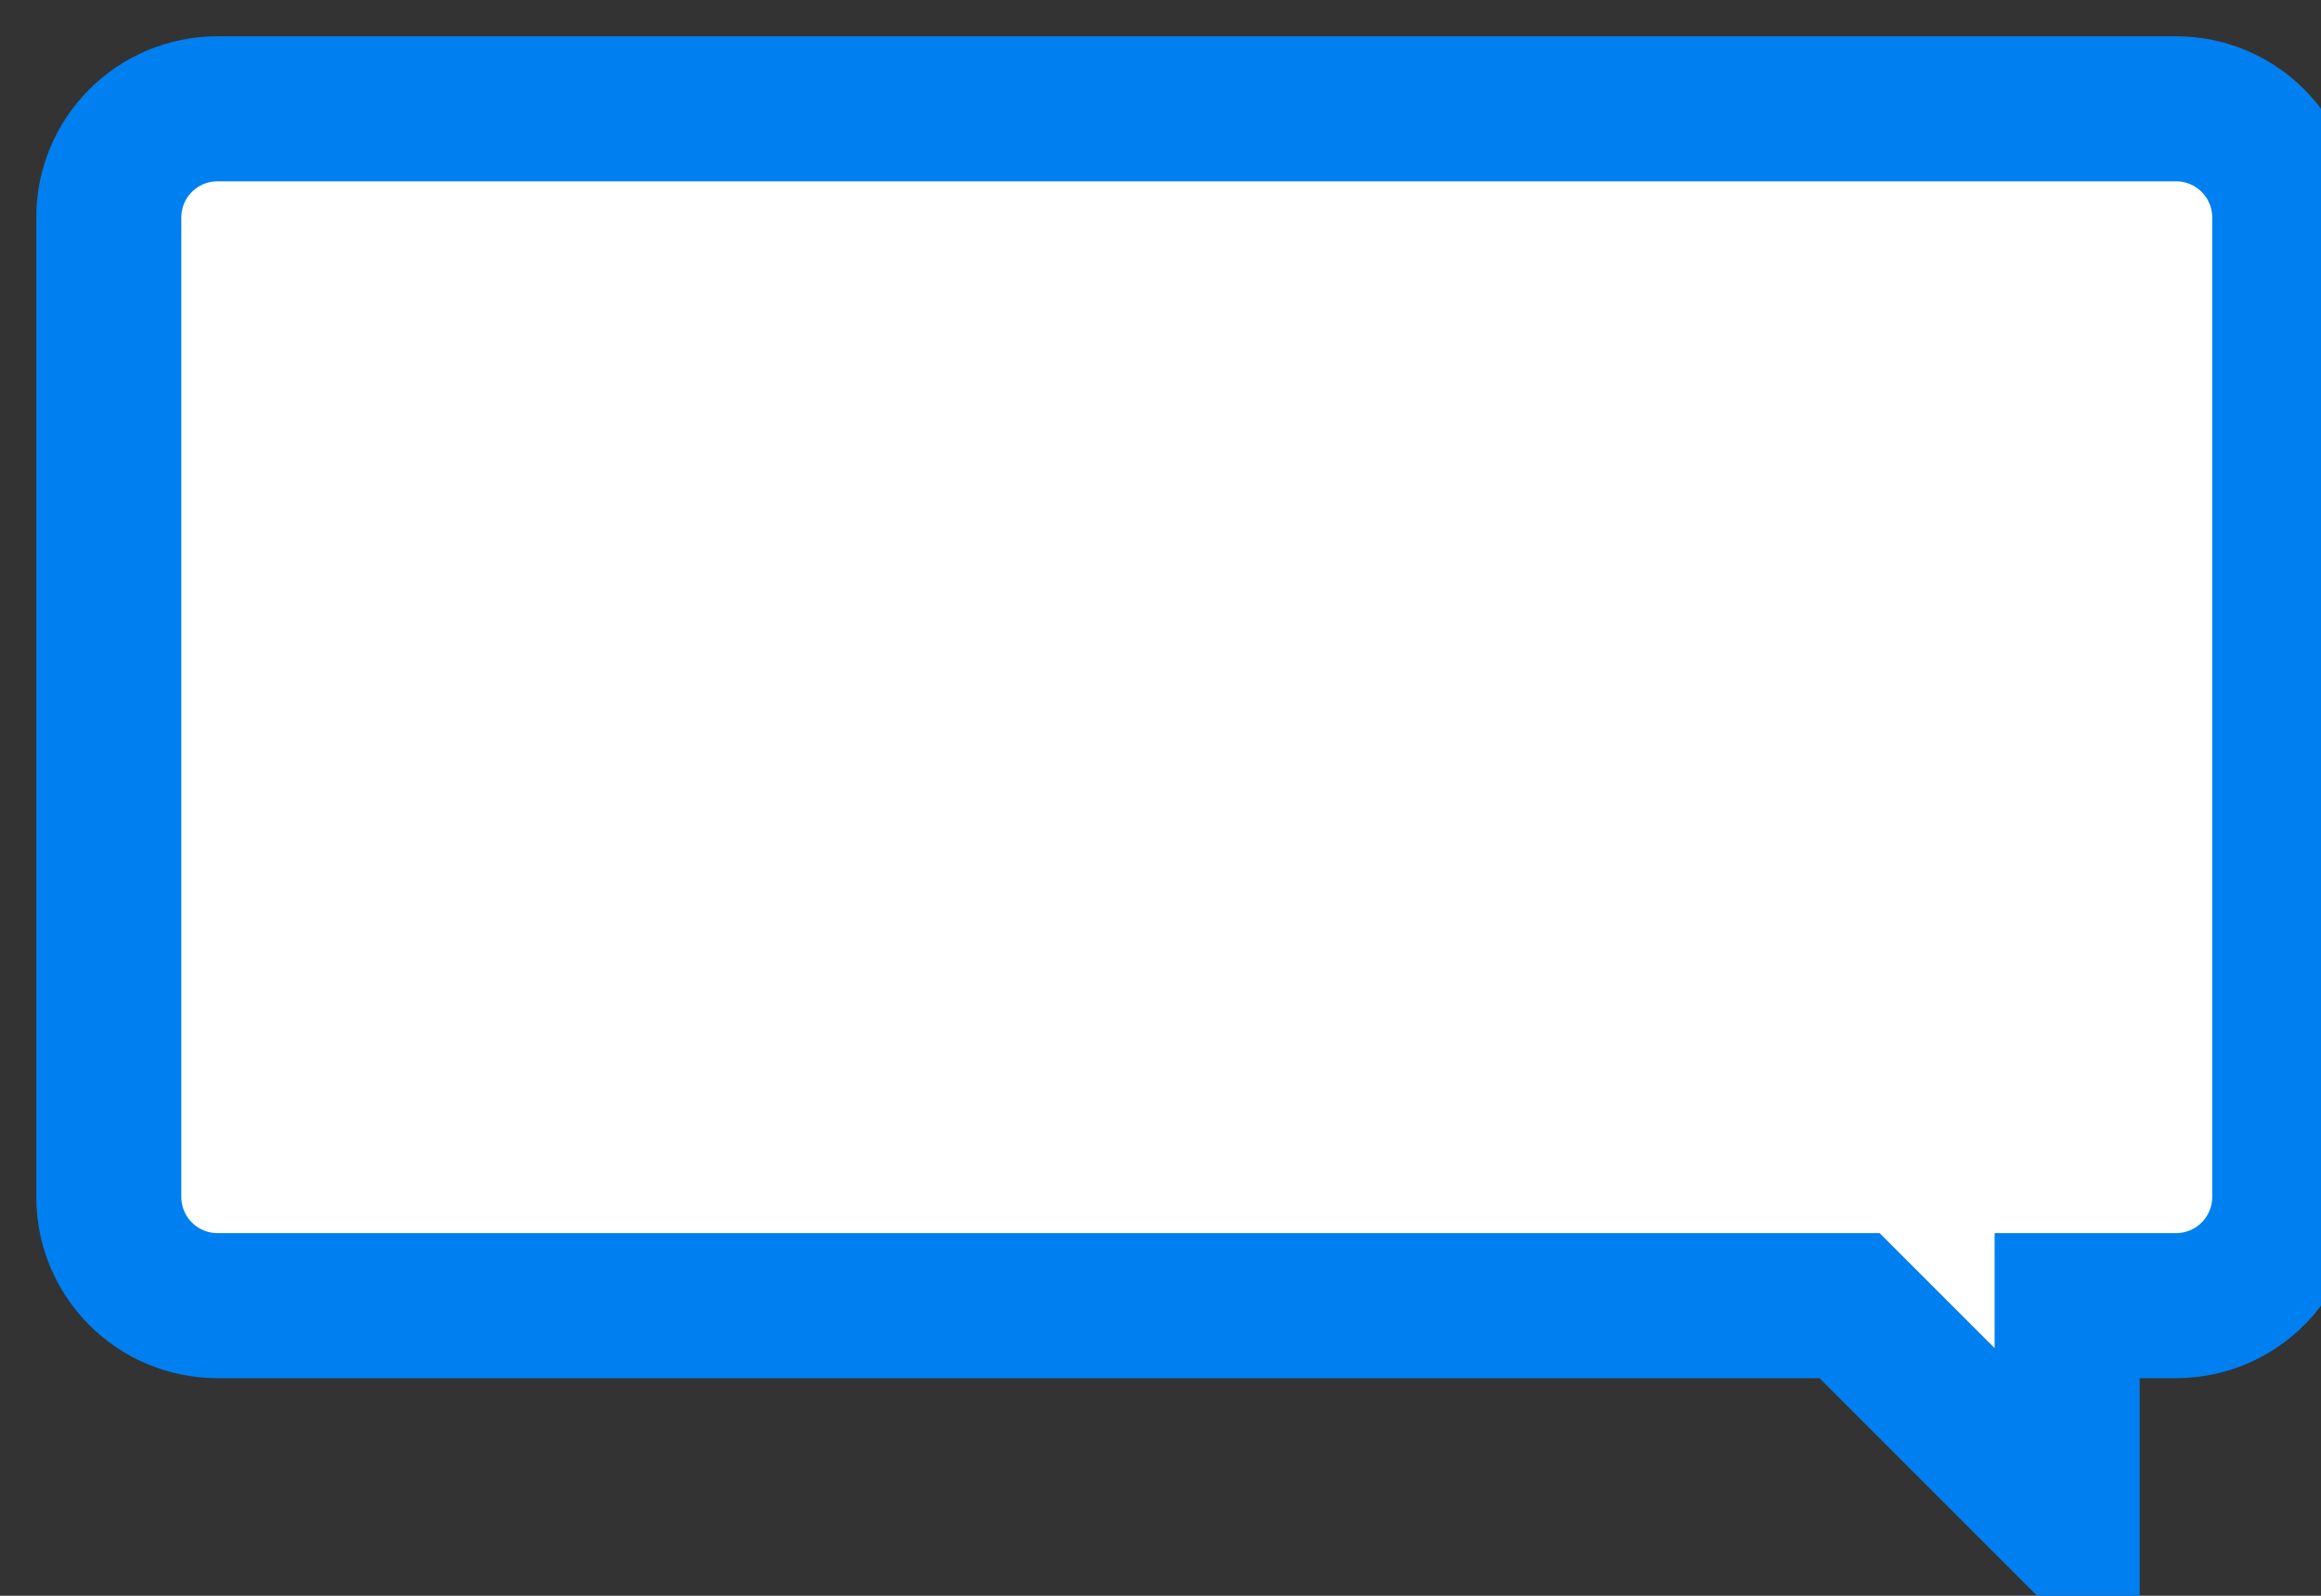 <?xml version="1.0" encoding="UTF-8"?>
<!-- Do not edit this file with editors other than diagrams.net -->
<!DOCTYPE svg PUBLIC "-//W3C//DTD SVG 1.1//EN" "http://www.w3.org/Graphics/SVG/1.1/DTD/svg11.dtd">
<svg xmlns="http://www.w3.org/2000/svg" xmlns:xlink="http://www.w3.org/1999/xlink" version="1.1" width="32px" height="22px" viewBox="-0.5 -0.5 32 22" content="&lt;mxfile etag=&quot;tC6xY0KHfGxZOXXjWs5l&quot; agent=&quot;5.0 (Windows NT 10.0; Win64; x64) AppleWebKit/537.36 (KHTML, like Gecko) Chrome/97.0.469.99 Safari/537.36&quot; modified=&quot;2022-02-04T08:28:32.471Z&quot; host=&quot;embed.diagrams.net&quot; version=&quot;16.5.2&quot; type=&quot;embed&quot;&gt;&lt;diagram id=&quot;rUuxvmamdNZ1zrLXOl_6&quot; name=&quot;Page-1&quot;&gt;nZNNc8IgEIZ/TY46JMTWHjVqe2g7Tj10xhsGJIwkmwHU2F9fkkA+6qHT5hL22WWB3XcDnOTVsyJl9gaUySBCtArwKoiiEKOZ/dXk1pL57KEFXAnqgnqwE1/MQeToWVCmR4EGQBpRjmEKRcFSM2JEKbiOw44gx6eWhLM7sEuJvKefgprMvwL1/IUJnvmTQ+Q8OfHBDuiMULgOEF4HOFEApl3lVcJkXTxfl/dwu4oj/DEp9ijl0WK952LSJtv8ZUv3BMUK8+/UcZvlQuTZlcY9y9x8rTKTS7sKA7y8MGWEreIrOTC5BS2MgML6DmAM5DaASMFrkNo7MWWBrCOXJD1xBeeCJiBBNWnxsfkGSRdur4HSUm0UnLrmRB0ZZEBojjao9vge1AYlOmPUGdZT1s/IK14LeSpAP06FVZWe5kzrRiVLVwJ7DVb9kMcvtQ27httJYZAzo252n8sSe424IYmxs6+95DzKhmp7mrrxIk7mvMvdt9IuXDe92Yuu8Q1GF6+/AQ==&lt;/diagram&gt;&lt;/mxfile&gt;"><rect x="-0.5" y="-0.5" width="32" height="22" fill="#333333" stroke="none"/><defs><style type="text/css">@import url(https://fonts.googleapis.com/css?family=Architects+Daughter);&#xa;</style></defs><g><path d="M 1 2.5 C 1 1.67 1.67 1 2.5 1 L 29.5 1 C 30.33 1 31 1.67 31 2.5 L 31 16 C 31 16.83 30.33 17.5 29.5 17.5 L 28 17.5 L 28 20.5 L 25 17.5 L 2.5 17.5 C 1.67 17.5 1 16.83 1 16 Z" fill="rgb(255, 255, 255)" stroke="#0080f0" stroke-width="2" stroke-miterlimit="10" pointer-events="all"/></g></svg>